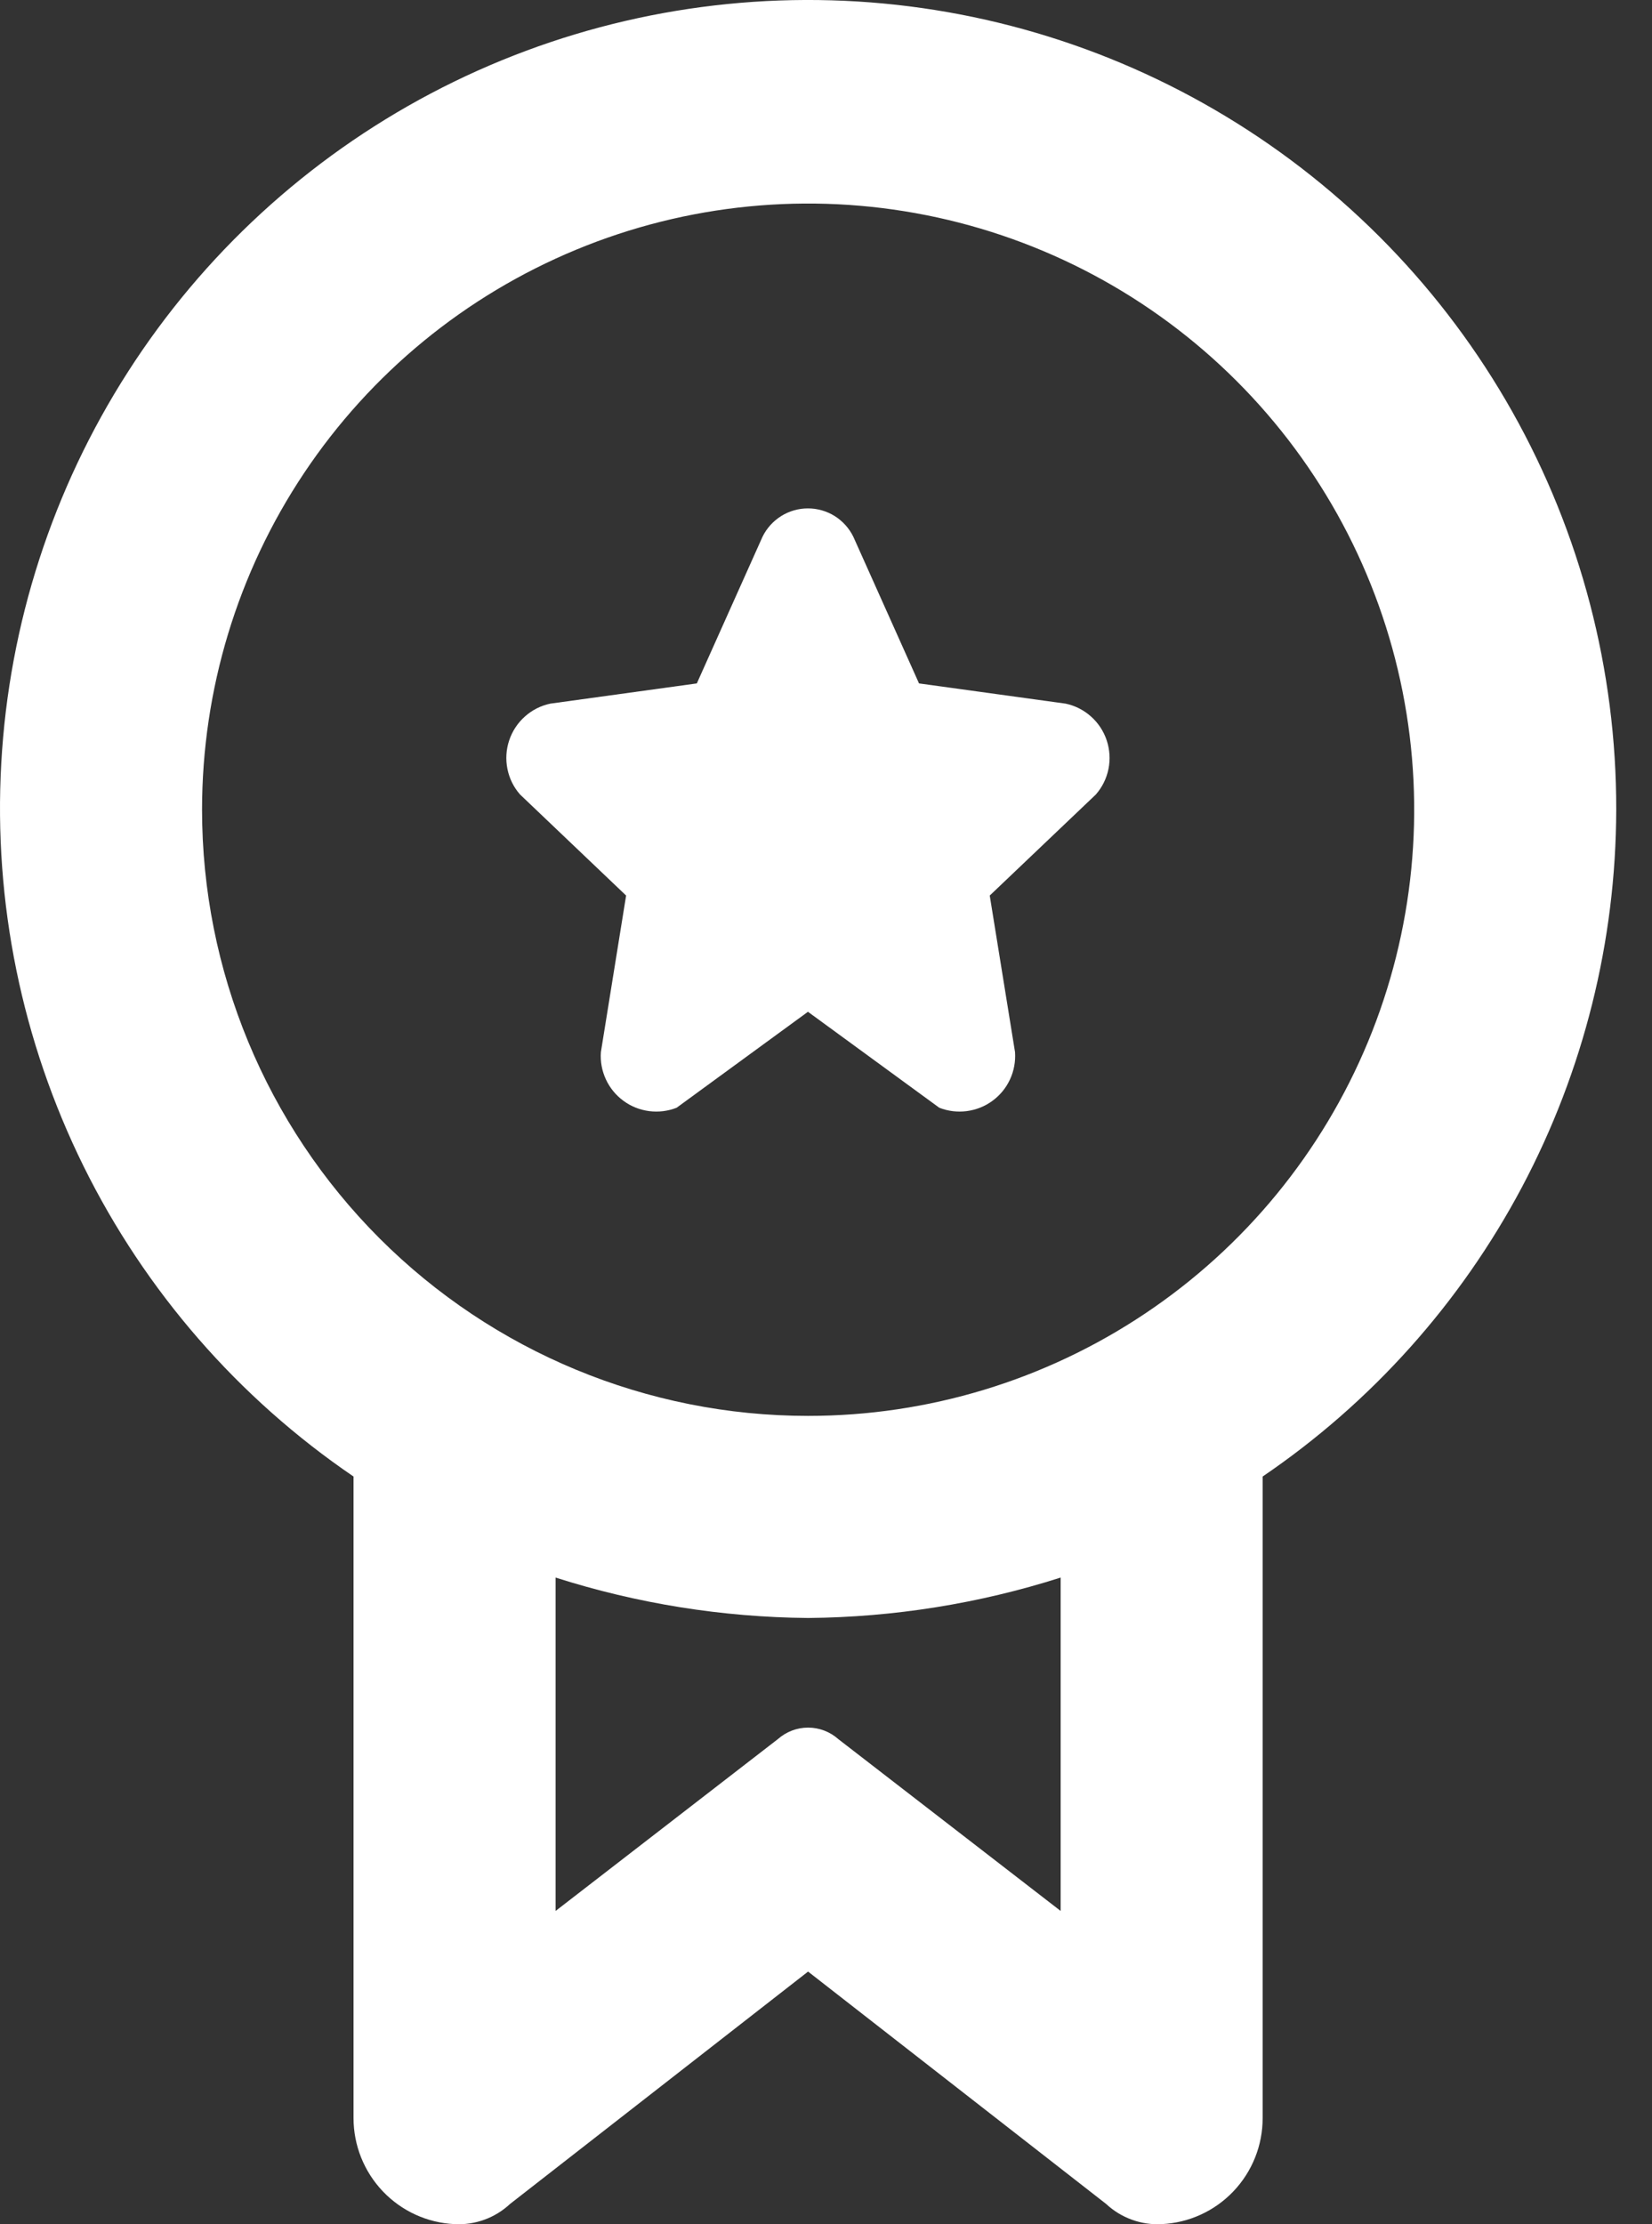 <svg width="26" height="35" viewBox="0 0 26 35" fill="none" xmlns="http://www.w3.org/2000/svg">
<rect x="0" y="0" width="26" height="35" fill="#333333" stroke="none"/>
<path d="M25.437 12.741C25.441 10.547 24.877 8.39 23.801 6.478C22.725 4.567 21.172 2.966 19.294 1.832C17.417 0.698 15.277 0.068 13.085 0.005C10.892 -0.058 8.72 0.447 6.78 1.471C4.84 2.496 3.198 4.004 2.014 5.851C0.829 7.697 0.142 9.819 0.02 12.009C-0.103 14.199 0.344 16.384 1.315 18.351C2.287 20.318 3.751 22 5.564 23.234V33.329C5.564 33.758 5.729 34.171 6.025 34.482C6.321 34.793 6.725 34.978 7.154 34.998C7.314 35.007 7.473 34.983 7.624 34.928C7.774 34.874 7.911 34.789 8.028 34.68L12.718 31.024L17.408 34.68C17.525 34.789 17.663 34.874 17.813 34.928C17.963 34.983 18.123 35.007 18.283 34.998C18.712 34.978 19.116 34.793 19.412 34.482C19.708 34.171 19.873 33.758 19.872 33.329V23.234C21.584 22.07 22.985 20.505 23.955 18.677C24.924 16.848 25.433 14.811 25.437 12.741ZM3.18 12.741C3.18 10.855 3.739 9.01 4.787 7.442C5.835 5.873 7.325 4.651 9.068 3.929C10.811 3.207 12.729 3.018 14.579 3.386C16.43 3.754 18.129 4.662 19.463 5.996C20.797 7.33 21.706 9.03 22.074 10.88C22.442 12.731 22.253 14.649 21.531 16.392C20.809 18.134 19.587 19.624 18.018 20.672C16.449 21.721 14.605 22.28 12.718 22.28C10.188 22.28 7.762 21.275 5.973 19.486C4.185 17.697 3.18 15.271 3.18 12.741ZM16.693 30.07L13.195 27.367C13.064 27.25 12.894 27.185 12.718 27.185C12.542 27.185 12.373 27.25 12.241 27.367L8.744 30.07V24.824C10.029 25.234 11.369 25.448 12.718 25.46C14.068 25.448 15.408 25.234 16.693 24.824V30.07Z" fill="white"/>
<path d="M9.854 14.092L9.457 16.556C9.446 16.704 9.474 16.851 9.536 16.985C9.598 17.119 9.693 17.235 9.812 17.322C9.931 17.41 10.07 17.465 10.216 17.484C10.363 17.503 10.512 17.485 10.649 17.431L12.716 15.921L14.783 17.431C14.92 17.485 15.069 17.503 15.215 17.484C15.361 17.465 15.501 17.41 15.62 17.322C15.739 17.235 15.834 17.119 15.896 16.985C15.958 16.851 15.985 16.704 15.975 16.556L15.577 14.092L17.247 12.502C17.347 12.388 17.416 12.249 17.446 12.099C17.476 11.95 17.466 11.795 17.418 11.65C17.37 11.506 17.285 11.376 17.171 11.275C17.057 11.173 16.919 11.103 16.77 11.072L14.464 10.754L13.431 8.448C13.366 8.314 13.264 8.201 13.138 8.121C13.011 8.042 12.865 8 12.716 8C12.566 8 12.42 8.042 12.294 8.121C12.167 8.201 12.065 8.314 12 8.448L10.967 10.754L8.662 11.072C8.513 11.103 8.374 11.173 8.261 11.275C8.147 11.376 8.062 11.506 8.014 11.65C7.965 11.795 7.956 11.95 7.986 12.099C8.016 12.249 8.084 12.388 8.185 12.502L9.854 14.092Z" fill="white"/>
</svg>
